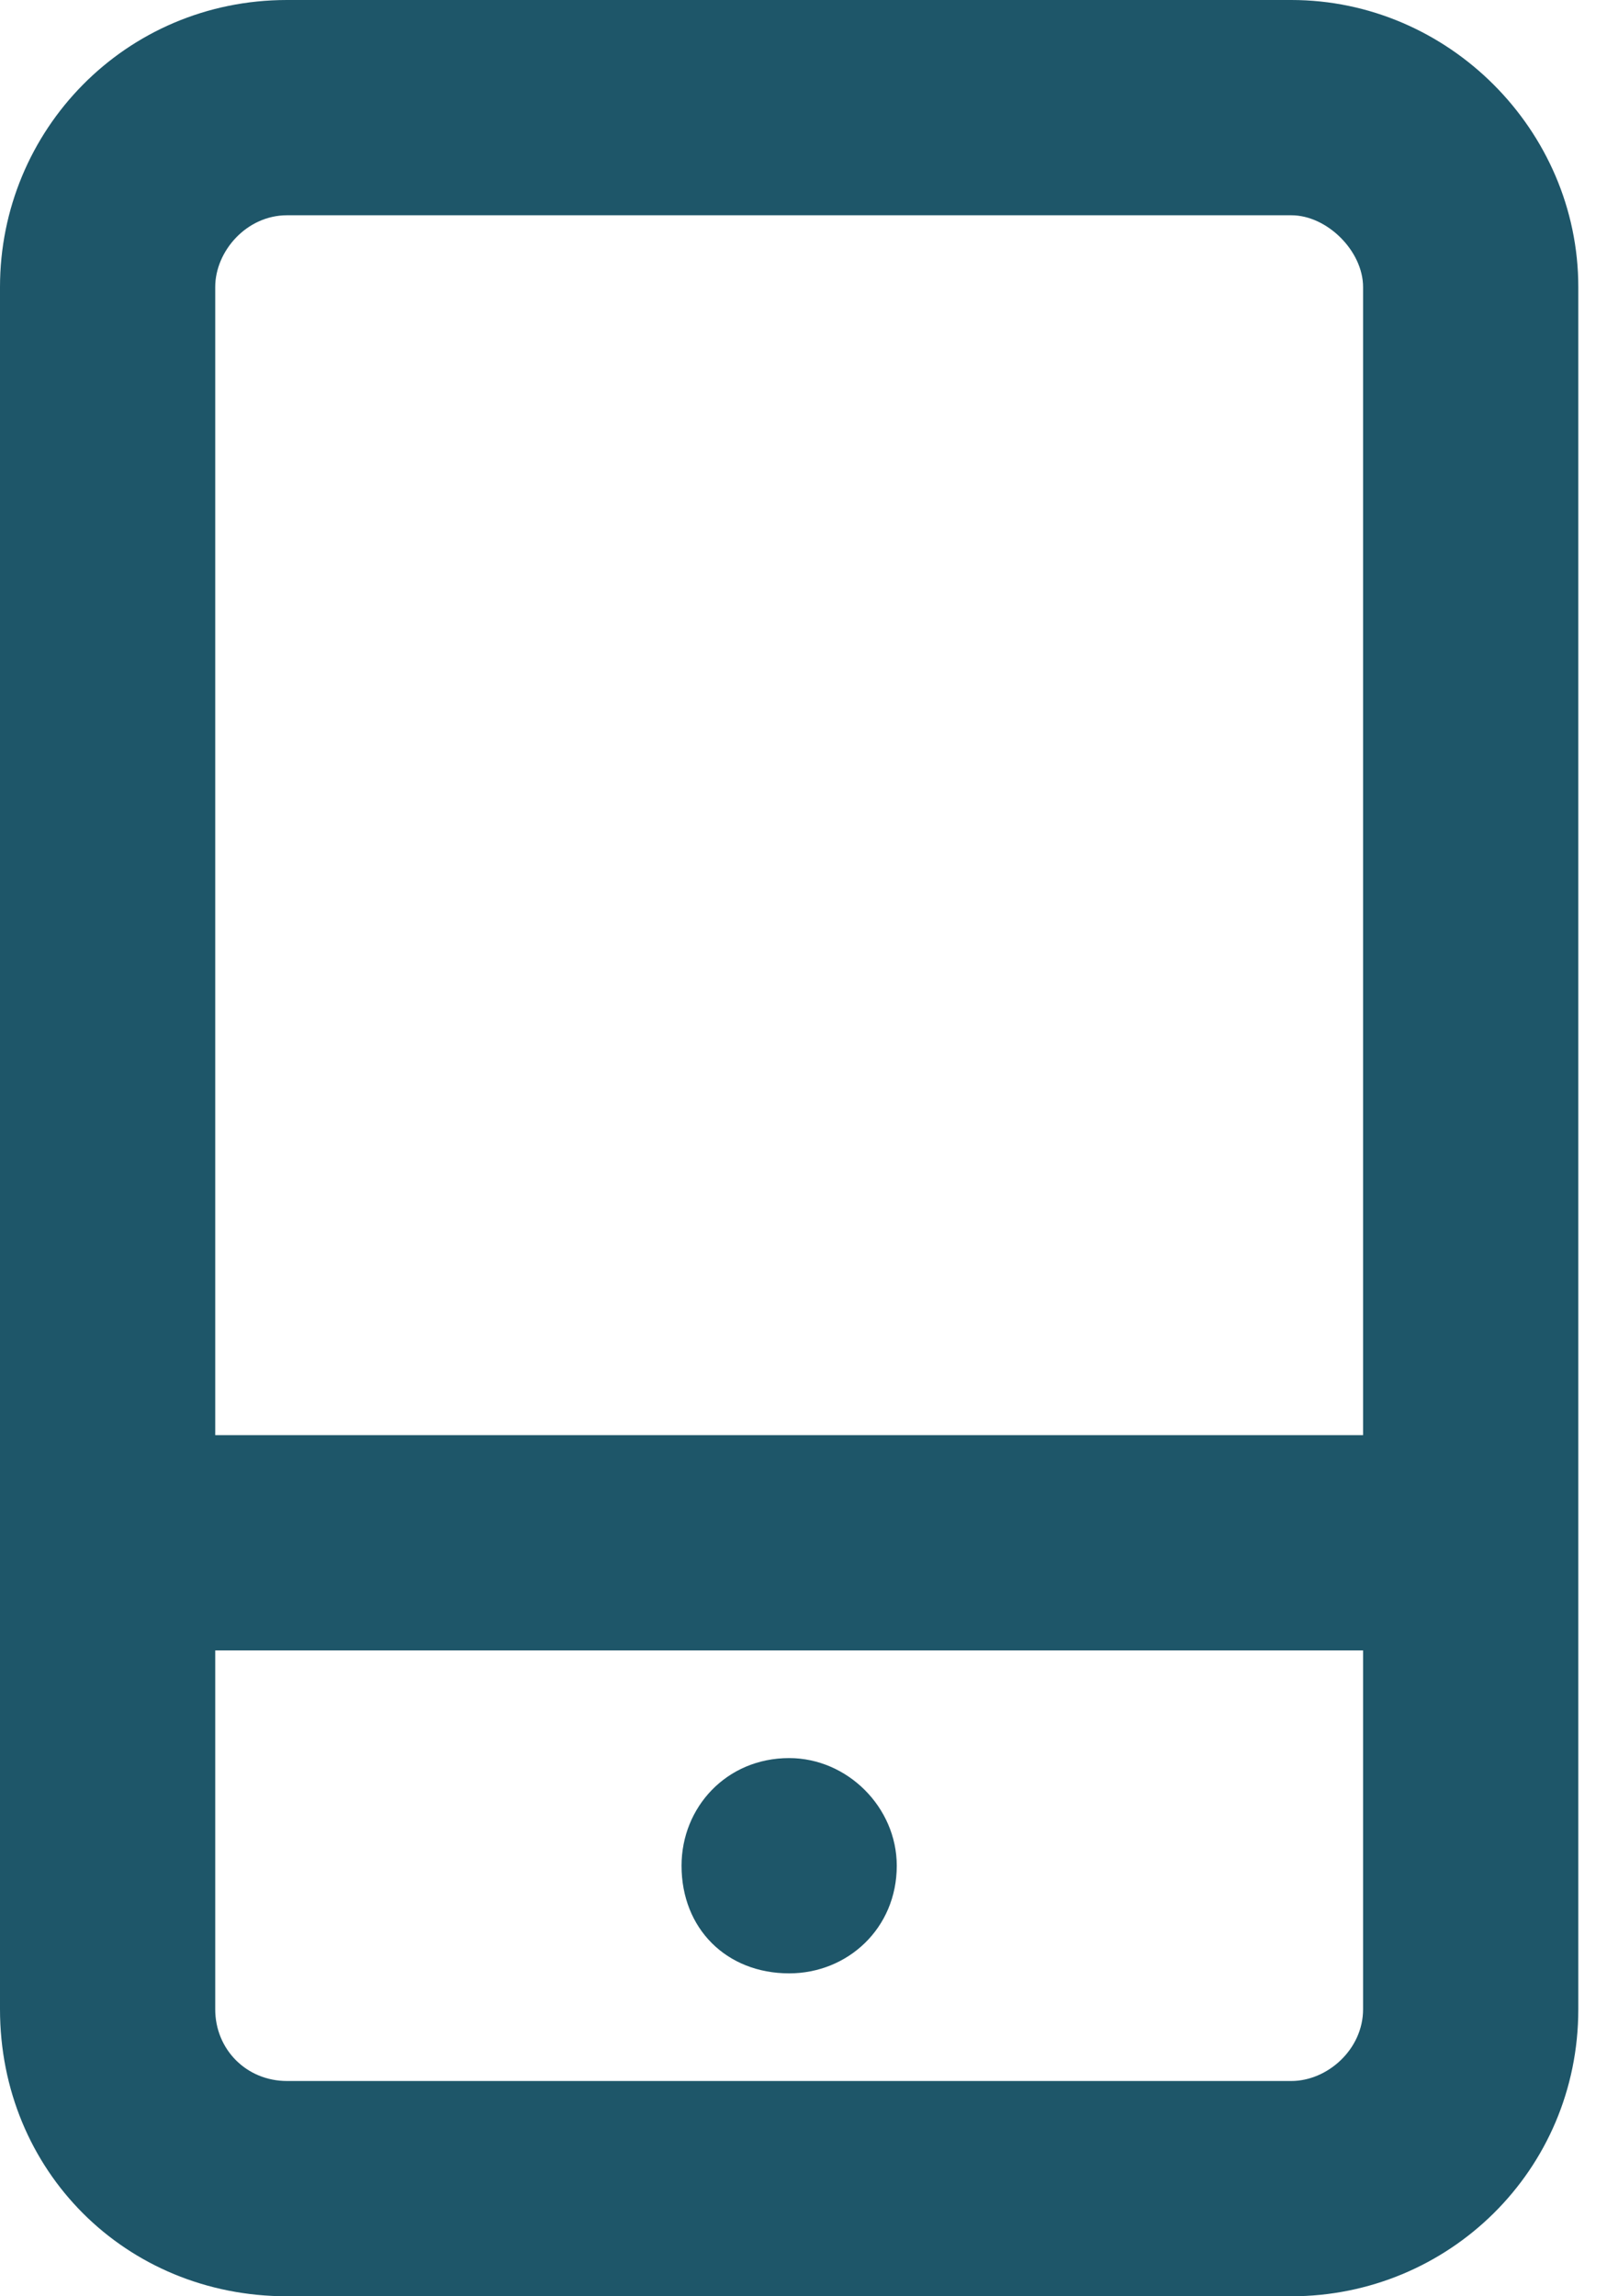 <svg width="28" height="40" viewBox="0 0 28 40" fill="none" xmlns="http://www.w3.org/2000/svg">
<g clip-path="url(#clip0_3187_1395)">
<path d="M3.75 35C3.75 35.703 4.297 36.25 5 36.25H22.5C23.125 36.25 23.75 35.703 23.75 35V28.75H3.75V35ZM3.75 25H23.75V5C23.75 4.375 23.125 3.75 22.5 3.75H5C4.297 3.75 3.75 4.375 3.75 5V25ZM0 5C0 2.266 2.188 0 5 0H22.5C25.234 0 27.5 2.266 27.5 5V35C27.5 37.812 25.234 40 22.5 40H5C2.188 40 0 37.812 0 35V5ZM13.75 30.625C14.766 30.625 15.625 31.484 15.625 32.5C15.625 33.594 14.766 34.375 13.75 34.375C12.656 34.375 11.875 33.594 11.875 32.5C11.875 31.484 12.656 30.625 13.75 30.625Z" fill="#1E5669"/>
</g>
<defs>
<clipPath id="clip0_3187_1395">
<rect width="28" height="40" fill="white"/>
</clipPath>
</defs>
</svg>
